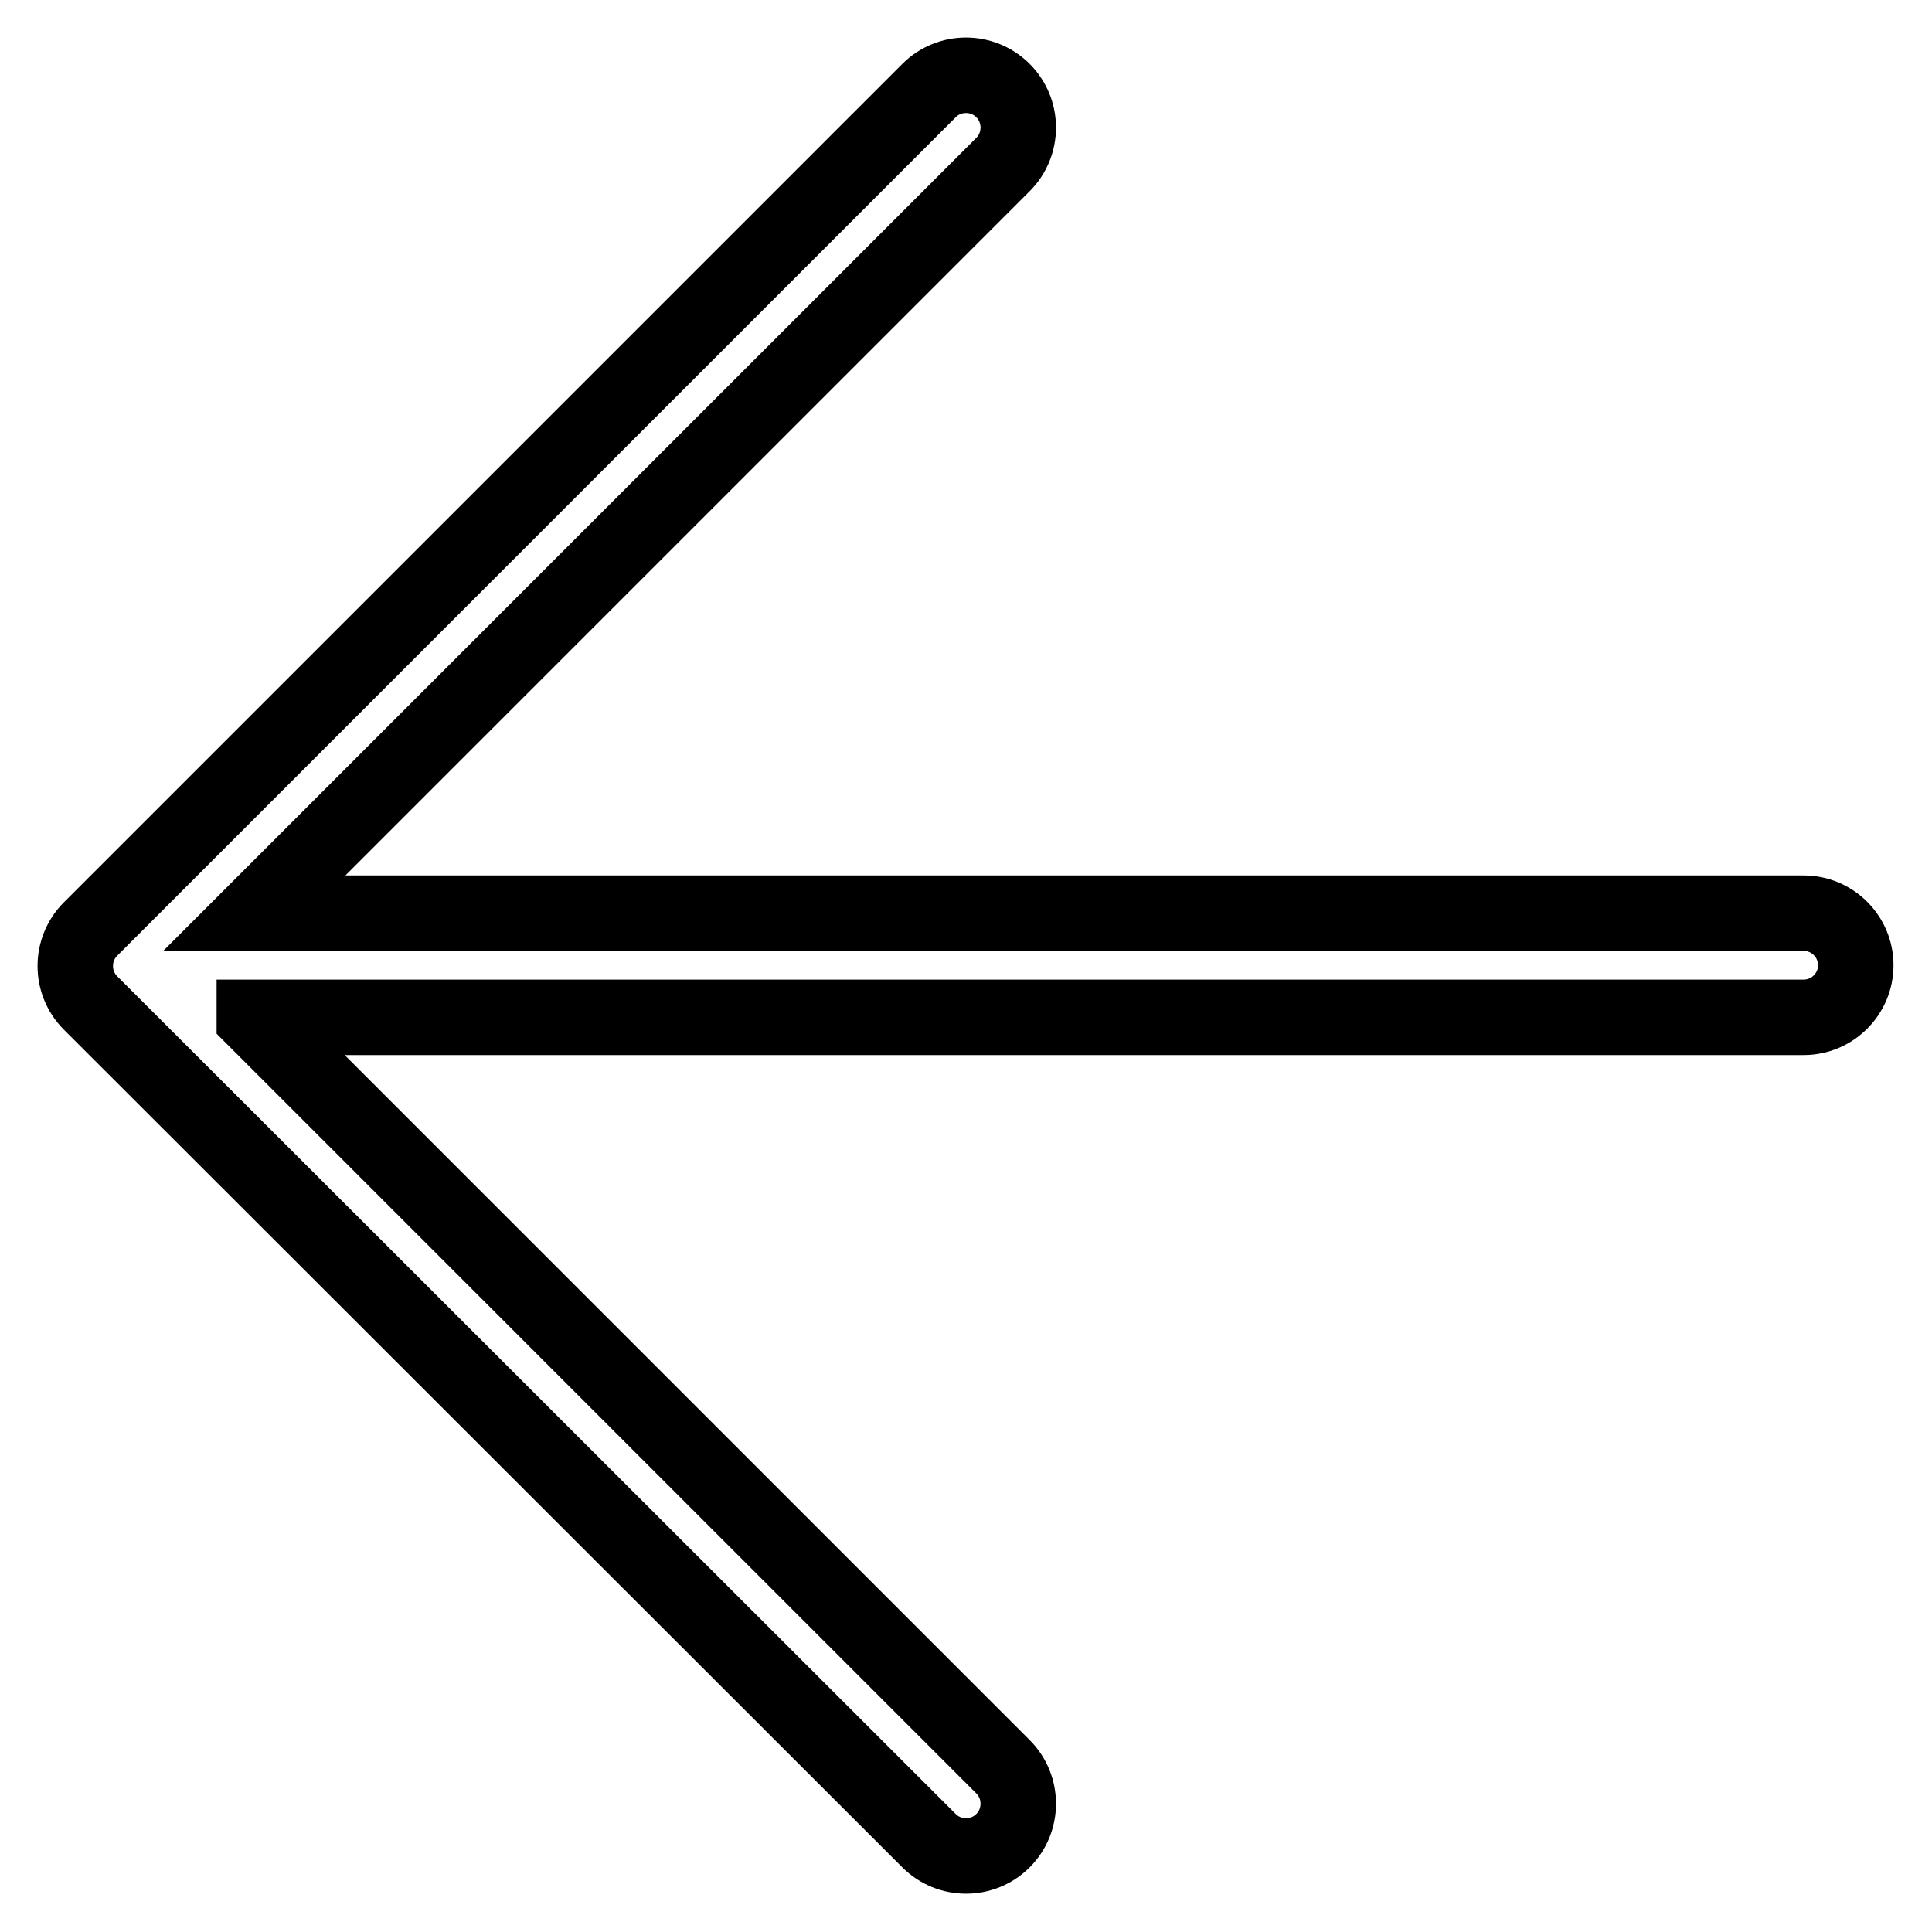<?xml version="1.0" encoding="utf-8"?>
<!-- Svg Vector Icons : http://www.onlinewebfonts.com/icon -->
<!DOCTYPE svg PUBLIC "-//W3C//DTD SVG 1.1//EN" "http://www.w3.org/Graphics/SVG/1.1/DTD/svg11.dtd">
<svg version="1.1" xmlns="http://www.w3.org/2000/svg" xmlns:xlink="http://www.w3.org/1999/xlink" x="0px" y="0px" viewBox="0 0 256 256" enable-background="new 0 0 256 256" xml:space="preserve">
<g> <path stroke-width="10" fill-opacity="0" stroke="#000000"  d="M33.7,134.9l99.2,99.2c2.7,2.7,2.7,7.1,0,9.8c-2.7,2.7-7.1,2.7-9.8,0l0,0L12,132.9c-2.7-2.7-2.7-7.1,0-9.8 c0,0,0,0,0,0L123.1,12c2.7-2.7,7.1-2.7,9.8,0c2.7,2.7,2.7,7.1,0,9.8l0,0l-99.2,99.2h205.3c3.8,0,6.9,3.1,6.9,6.9s-3.1,6.9-6.9,6.9 c0,0,0,0,0,0H33.7z"/></g>
</svg>